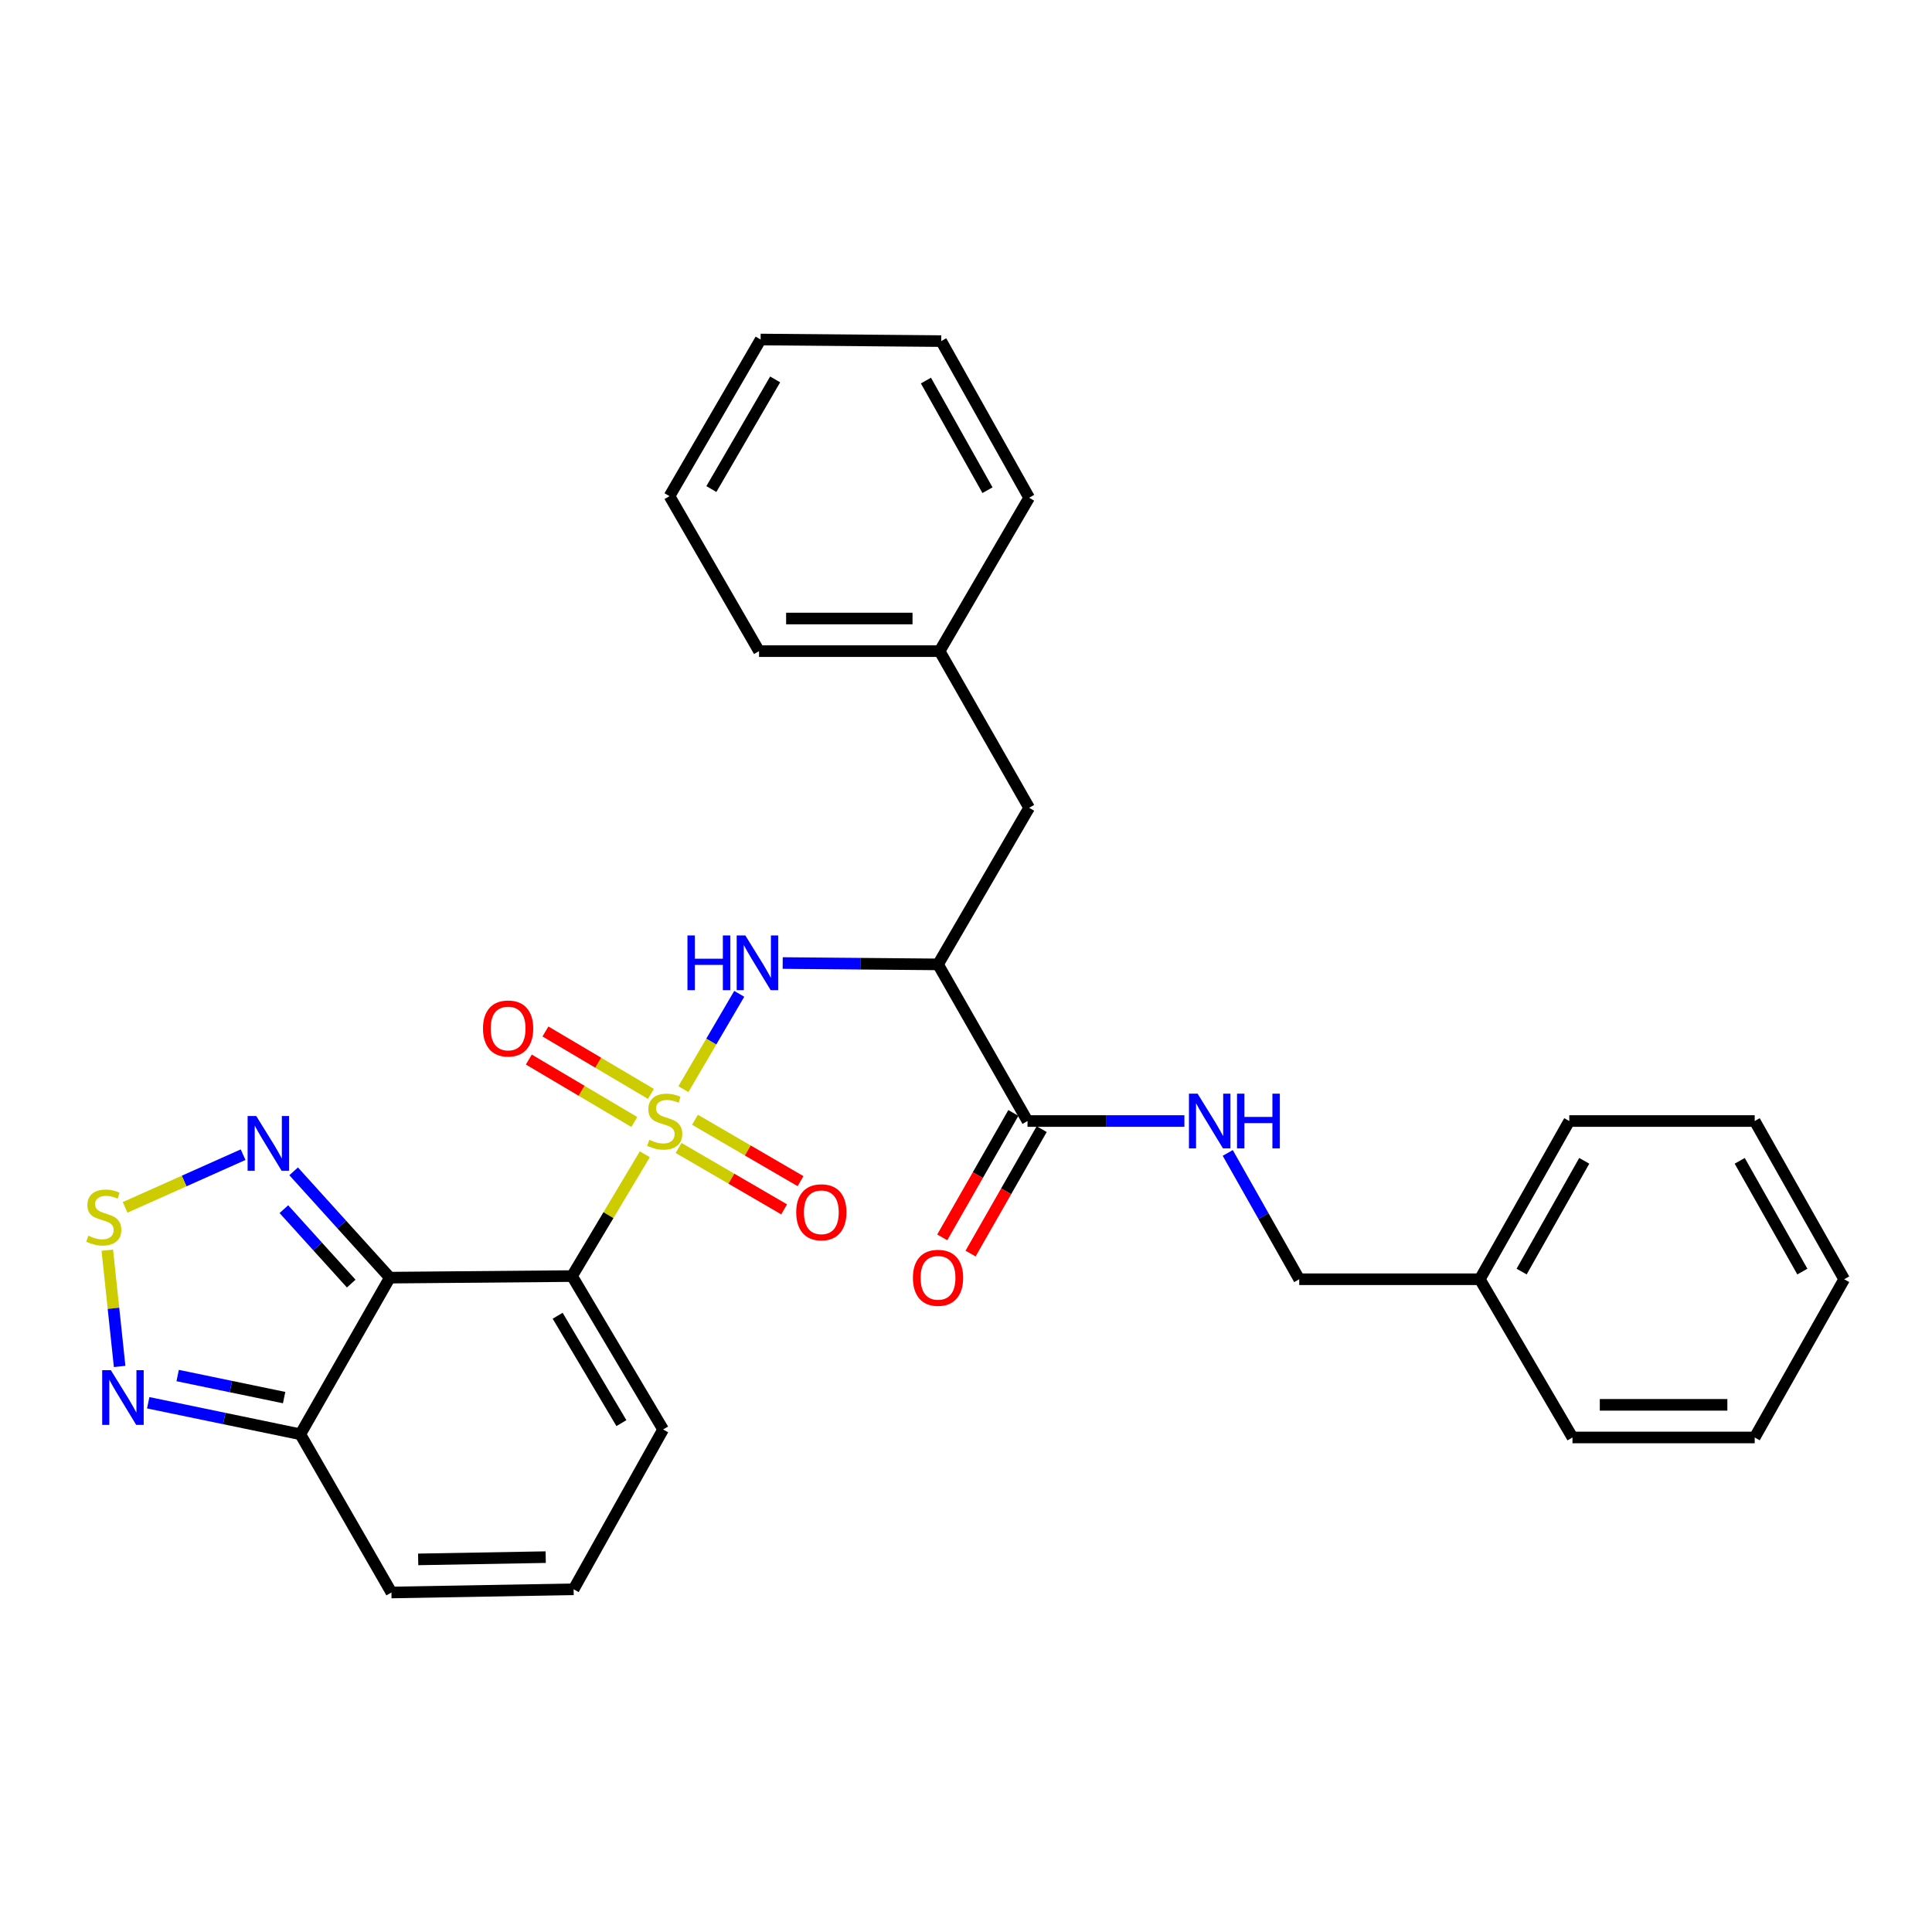 <?xml version='1.0' encoding='iso-8859-1'?>
<svg version='1.1' baseProfile='full'
              xmlns='http://www.w3.org/2000/svg'
                      xmlns:rdkit='http://www.rdkit.org/xml'
                      xmlns:xlink='http://www.w3.org/1999/xlink'
                  xml:space='preserve'
width='1000px' height='1000px' viewBox='0 0 1000 1000'>
<!-- END OF HEADER -->
<rect style='opacity:1.0;fill:#FFFFFF;stroke:none' width='1000' height='1000' x='0' y='0'> </rect>
<path class='bond-0' d='M 333.764,597.46 L 314.925,628.977' style='fill:none;fill-rule:evenodd;stroke:#CCCC00;stroke-width:6px;stroke-linecap:butt;stroke-linejoin:miter;stroke-opacity:1' />
<path class='bond-0' d='M 314.925,628.977 L 296.086,660.494' style='fill:none;fill-rule:evenodd;stroke:#000000;stroke-width:6px;stroke-linecap:butt;stroke-linejoin:miter;stroke-opacity:1' />
<path class='bond-2' d='M 353.72,563.749 L 368.177,539.077' style='fill:none;fill-rule:evenodd;stroke:#CCCC00;stroke-width:6px;stroke-linecap:butt;stroke-linejoin:miter;stroke-opacity:1' />
<path class='bond-2' d='M 368.177,539.077 L 382.635,514.404' style='fill:none;fill-rule:evenodd;stroke:#0000FF;stroke-width:6px;stroke-linecap:butt;stroke-linejoin:miter;stroke-opacity:1' />
<path class='bond-9' d='M 351.235,594.186 L 378.549,610.073' style='fill:none;fill-rule:evenodd;stroke:#CCCC00;stroke-width:6px;stroke-linecap:butt;stroke-linejoin:miter;stroke-opacity:1' />
<path class='bond-9' d='M 378.549,610.073 L 405.864,625.961' style='fill:none;fill-rule:evenodd;stroke:#FF0000;stroke-width:6px;stroke-linecap:butt;stroke-linejoin:miter;stroke-opacity:1' />
<path class='bond-9' d='M 359.725,579.589 L 387.04,595.476' style='fill:none;fill-rule:evenodd;stroke:#CCCC00;stroke-width:6px;stroke-linecap:butt;stroke-linejoin:miter;stroke-opacity:1' />
<path class='bond-9' d='M 387.04,595.476 L 414.354,611.363' style='fill:none;fill-rule:evenodd;stroke:#FF0000;stroke-width:6px;stroke-linecap:butt;stroke-linejoin:miter;stroke-opacity:1' />
<path class='bond-10' d='M 336.921,566.208 L 309.621,550.049' style='fill:none;fill-rule:evenodd;stroke:#CCCC00;stroke-width:6px;stroke-linecap:butt;stroke-linejoin:miter;stroke-opacity:1' />
<path class='bond-10' d='M 309.621,550.049 L 282.32,533.89' style='fill:none;fill-rule:evenodd;stroke:#FF0000;stroke-width:6px;stroke-linecap:butt;stroke-linejoin:miter;stroke-opacity:1' />
<path class='bond-10' d='M 328.32,580.74 L 301.019,564.581' style='fill:none;fill-rule:evenodd;stroke:#CCCC00;stroke-width:6px;stroke-linecap:butt;stroke-linejoin:miter;stroke-opacity:1' />
<path class='bond-10' d='M 301.019,564.581 L 273.719,548.422' style='fill:none;fill-rule:evenodd;stroke:#FF0000;stroke-width:6px;stroke-linecap:butt;stroke-linejoin:miter;stroke-opacity:1' />
<path class='bond-1' d='M 296.086,660.494 L 201.781,661.31' style='fill:none;fill-rule:evenodd;stroke:#000000;stroke-width:6px;stroke-linecap:butt;stroke-linejoin:miter;stroke-opacity:1' />
<path class='bond-11' d='M 296.086,660.494 L 343.23,739.892' style='fill:none;fill-rule:evenodd;stroke:#000000;stroke-width:6px;stroke-linecap:butt;stroke-linejoin:miter;stroke-opacity:1' />
<path class='bond-11' d='M 288.637,681.025 L 321.638,736.604' style='fill:none;fill-rule:evenodd;stroke:#000000;stroke-width:6px;stroke-linecap:butt;stroke-linejoin:miter;stroke-opacity:1' />
<path class='bond-4' d='M 201.781,661.31 L 176.884,633.794' style='fill:none;fill-rule:evenodd;stroke:#000000;stroke-width:6px;stroke-linecap:butt;stroke-linejoin:miter;stroke-opacity:1' />
<path class='bond-4' d='M 176.884,633.794 L 151.987,606.278' style='fill:none;fill-rule:evenodd;stroke:#0000FF;stroke-width:6px;stroke-linecap:butt;stroke-linejoin:miter;stroke-opacity:1' />
<path class='bond-4' d='M 181.79,664.386 L 164.362,645.124' style='fill:none;fill-rule:evenodd;stroke:#000000;stroke-width:6px;stroke-linecap:butt;stroke-linejoin:miter;stroke-opacity:1' />
<path class='bond-4' d='M 164.362,645.124 L 146.934,625.863' style='fill:none;fill-rule:evenodd;stroke:#0000FF;stroke-width:6px;stroke-linecap:butt;stroke-linejoin:miter;stroke-opacity:1' />
<path class='bond-6' d='M 201.781,661.31 L 155.444,742.378' style='fill:none;fill-rule:evenodd;stroke:#000000;stroke-width:6px;stroke-linecap:butt;stroke-linejoin:miter;stroke-opacity:1' />
<path class='bond-3' d='M 405.12,498.463 L 445.321,498.814' style='fill:none;fill-rule:evenodd;stroke:#0000FF;stroke-width:6px;stroke-linecap:butt;stroke-linejoin:miter;stroke-opacity:1' />
<path class='bond-3' d='M 445.321,498.814 L 485.523,499.165' style='fill:none;fill-rule:evenodd;stroke:#000000;stroke-width:6px;stroke-linecap:butt;stroke-linejoin:miter;stroke-opacity:1' />
<path class='bond-8' d='M 485.523,499.165 L 531.841,580.242' style='fill:none;fill-rule:evenodd;stroke:#000000;stroke-width:6px;stroke-linecap:butt;stroke-linejoin:miter;stroke-opacity:1' />
<path class='bond-14' d='M 485.523,499.165 L 532.676,418.107' style='fill:none;fill-rule:evenodd;stroke:#000000;stroke-width:6px;stroke-linecap:butt;stroke-linejoin:miter;stroke-opacity:1' />
<path class='bond-5' d='M 125.832,597.658 L 95.297,611.296' style='fill:none;fill-rule:evenodd;stroke:#0000FF;stroke-width:6px;stroke-linecap:butt;stroke-linejoin:miter;stroke-opacity:1' />
<path class='bond-5' d='M 95.297,611.296 L 64.763,624.934' style='fill:none;fill-rule:evenodd;stroke:#CCCC00;stroke-width:6px;stroke-linecap:butt;stroke-linejoin:miter;stroke-opacity:1' />
<path class='bond-31' d='M 55.538,647.102 L 58.733,677.188' style='fill:none;fill-rule:evenodd;stroke:#CCCC00;stroke-width:6px;stroke-linecap:butt;stroke-linejoin:miter;stroke-opacity:1' />
<path class='bond-31' d='M 58.733,677.188 L 61.927,707.275' style='fill:none;fill-rule:evenodd;stroke:#0000FF;stroke-width:6px;stroke-linecap:butt;stroke-linejoin:miter;stroke-opacity:1' />
<path class='bond-7' d='M 155.444,742.378 L 116.081,734.221' style='fill:none;fill-rule:evenodd;stroke:#000000;stroke-width:6px;stroke-linecap:butt;stroke-linejoin:miter;stroke-opacity:1' />
<path class='bond-7' d='M 116.081,734.221 L 76.718,726.063' style='fill:none;fill-rule:evenodd;stroke:#0000FF;stroke-width:6px;stroke-linecap:butt;stroke-linejoin:miter;stroke-opacity:1' />
<path class='bond-7' d='M 147.062,723.395 L 119.508,717.685' style='fill:none;fill-rule:evenodd;stroke:#000000;stroke-width:6px;stroke-linecap:butt;stroke-linejoin:miter;stroke-opacity:1' />
<path class='bond-7' d='M 119.508,717.685 L 91.954,711.975' style='fill:none;fill-rule:evenodd;stroke:#0000FF;stroke-width:6px;stroke-linecap:butt;stroke-linejoin:miter;stroke-opacity:1' />
<path class='bond-30' d='M 155.444,742.378 L 202.597,824.271' style='fill:none;fill-rule:evenodd;stroke:#000000;stroke-width:6px;stroke-linecap:butt;stroke-linejoin:miter;stroke-opacity:1' />
<path class='bond-12' d='M 531.841,580.242 L 572.44,580.242' style='fill:none;fill-rule:evenodd;stroke:#000000;stroke-width:6px;stroke-linecap:butt;stroke-linejoin:miter;stroke-opacity:1' />
<path class='bond-12' d='M 572.44,580.242 L 613.039,580.242' style='fill:none;fill-rule:evenodd;stroke:#0000FF;stroke-width:6px;stroke-linecap:butt;stroke-linejoin:miter;stroke-opacity:1' />
<path class='bond-16' d='M 524.509,576.053 L 506.108,608.26' style='fill:none;fill-rule:evenodd;stroke:#000000;stroke-width:6px;stroke-linecap:butt;stroke-linejoin:miter;stroke-opacity:1' />
<path class='bond-16' d='M 506.108,608.26 L 487.707,640.467' style='fill:none;fill-rule:evenodd;stroke:#FF0000;stroke-width:6px;stroke-linecap:butt;stroke-linejoin:miter;stroke-opacity:1' />
<path class='bond-16' d='M 539.172,584.431 L 520.771,616.638' style='fill:none;fill-rule:evenodd;stroke:#000000;stroke-width:6px;stroke-linecap:butt;stroke-linejoin:miter;stroke-opacity:1' />
<path class='bond-16' d='M 520.771,616.638 L 502.37,648.845' style='fill:none;fill-rule:evenodd;stroke:#FF0000;stroke-width:6px;stroke-linecap:butt;stroke-linejoin:miter;stroke-opacity:1' />
<path class='bond-13' d='M 343.23,739.892 L 296.903,822.611' style='fill:none;fill-rule:evenodd;stroke:#000000;stroke-width:6px;stroke-linecap:butt;stroke-linejoin:miter;stroke-opacity:1' />
<path class='bond-17' d='M 635.48,596.755 L 653.977,629.445' style='fill:none;fill-rule:evenodd;stroke:#0000FF;stroke-width:6px;stroke-linecap:butt;stroke-linejoin:miter;stroke-opacity:1' />
<path class='bond-17' d='M 653.977,629.445 L 672.473,662.136' style='fill:none;fill-rule:evenodd;stroke:#000000;stroke-width:6px;stroke-linecap:butt;stroke-linejoin:miter;stroke-opacity:1' />
<path class='bond-15' d='M 296.903,822.611 L 202.597,824.271' style='fill:none;fill-rule:evenodd;stroke:#000000;stroke-width:6px;stroke-linecap:butt;stroke-linejoin:miter;stroke-opacity:1' />
<path class='bond-15' d='M 282.459,805.975 L 216.446,807.138' style='fill:none;fill-rule:evenodd;stroke:#000000;stroke-width:6px;stroke-linecap:butt;stroke-linejoin:miter;stroke-opacity:1' />
<path class='bond-18' d='M 532.676,418.107 L 486.339,337.029' style='fill:none;fill-rule:evenodd;stroke:#000000;stroke-width:6px;stroke-linecap:butt;stroke-linejoin:miter;stroke-opacity:1' />
<path class='bond-19' d='M 672.473,662.136 L 765.944,662.136' style='fill:none;fill-rule:evenodd;stroke:#000000;stroke-width:6px;stroke-linecap:butt;stroke-linejoin:miter;stroke-opacity:1' />
<path class='bond-20' d='M 486.339,337.029 L 392.878,337.029' style='fill:none;fill-rule:evenodd;stroke:#000000;stroke-width:6px;stroke-linecap:butt;stroke-linejoin:miter;stroke-opacity:1' />
<path class='bond-20' d='M 472.32,320.142 L 406.897,320.142' style='fill:none;fill-rule:evenodd;stroke:#000000;stroke-width:6px;stroke-linecap:butt;stroke-linejoin:miter;stroke-opacity:1' />
<path class='bond-21' d='M 486.339,337.029 L 532.676,257.622' style='fill:none;fill-rule:evenodd;stroke:#000000;stroke-width:6px;stroke-linecap:butt;stroke-linejoin:miter;stroke-opacity:1' />
<path class='bond-22' d='M 765.944,662.136 L 812.252,580.242' style='fill:none;fill-rule:evenodd;stroke:#000000;stroke-width:6px;stroke-linecap:butt;stroke-linejoin:miter;stroke-opacity:1' />
<path class='bond-22' d='M 787.59,658.164 L 820.006,600.839' style='fill:none;fill-rule:evenodd;stroke:#000000;stroke-width:6px;stroke-linecap:butt;stroke-linejoin:miter;stroke-opacity:1' />
<path class='bond-23' d='M 765.944,662.136 L 813.913,744.029' style='fill:none;fill-rule:evenodd;stroke:#000000;stroke-width:6px;stroke-linecap:butt;stroke-linejoin:miter;stroke-opacity:1' />
<path class='bond-24' d='M 392.878,337.029 L 346.532,256.806' style='fill:none;fill-rule:evenodd;stroke:#000000;stroke-width:6px;stroke-linecap:butt;stroke-linejoin:miter;stroke-opacity:1' />
<path class='bond-25' d='M 532.676,257.622 L 487.165,176.554' style='fill:none;fill-rule:evenodd;stroke:#000000;stroke-width:6px;stroke-linecap:butt;stroke-linejoin:miter;stroke-opacity:1' />
<path class='bond-25' d='M 511.124,253.729 L 479.266,196.981' style='fill:none;fill-rule:evenodd;stroke:#000000;stroke-width:6px;stroke-linecap:butt;stroke-linejoin:miter;stroke-opacity:1' />
<path class='bond-26' d='M 812.252,580.242 L 908.228,580.242' style='fill:none;fill-rule:evenodd;stroke:#000000;stroke-width:6px;stroke-linecap:butt;stroke-linejoin:miter;stroke-opacity:1' />
<path class='bond-27' d='M 813.913,744.029 L 908.228,744.029' style='fill:none;fill-rule:evenodd;stroke:#000000;stroke-width:6px;stroke-linecap:butt;stroke-linejoin:miter;stroke-opacity:1' />
<path class='bond-27' d='M 828.06,727.142 L 894.08,727.142' style='fill:none;fill-rule:evenodd;stroke:#000000;stroke-width:6px;stroke-linecap:butt;stroke-linejoin:miter;stroke-opacity:1' />
<path class='bond-32' d='M 346.532,256.806 L 393.694,175.729' style='fill:none;fill-rule:evenodd;stroke:#000000;stroke-width:6px;stroke-linecap:butt;stroke-linejoin:miter;stroke-opacity:1' />
<path class='bond-32' d='M 368.204,253.135 L 401.217,196.381' style='fill:none;fill-rule:evenodd;stroke:#000000;stroke-width:6px;stroke-linecap:butt;stroke-linejoin:miter;stroke-opacity:1' />
<path class='bond-28' d='M 487.165,176.554 L 393.694,175.729' style='fill:none;fill-rule:evenodd;stroke:#000000;stroke-width:6px;stroke-linecap:butt;stroke-linejoin:miter;stroke-opacity:1' />
<path class='bond-33' d='M 908.228,580.242 L 954.545,662.136' style='fill:none;fill-rule:evenodd;stroke:#000000;stroke-width:6px;stroke-linecap:butt;stroke-linejoin:miter;stroke-opacity:1' />
<path class='bond-33' d='M 900.476,600.84 L 932.899,658.165' style='fill:none;fill-rule:evenodd;stroke:#000000;stroke-width:6px;stroke-linecap:butt;stroke-linejoin:miter;stroke-opacity:1' />
<path class='bond-29' d='M 908.228,744.029 L 954.545,662.136' style='fill:none;fill-rule:evenodd;stroke:#000000;stroke-width:6px;stroke-linecap:butt;stroke-linejoin:miter;stroke-opacity:1' />
<path  class='atom-0' d='M 336.055 589.962
Q 336.375 590.082, 337.695 590.642
Q 339.015 591.202, 340.455 591.562
Q 341.935 591.882, 343.375 591.882
Q 346.055 591.882, 347.615 590.602
Q 349.175 589.282, 349.175 587.002
Q 349.175 585.442, 348.375 584.482
Q 347.615 583.522, 346.415 583.002
Q 345.215 582.482, 343.215 581.882
Q 340.695 581.122, 339.175 580.402
Q 337.695 579.682, 336.615 578.162
Q 335.575 576.642, 335.575 574.082
Q 335.575 570.522, 337.975 568.322
Q 340.415 566.122, 345.215 566.122
Q 348.495 566.122, 352.215 567.682
L 351.295 570.762
Q 347.895 569.362, 345.335 569.362
Q 342.575 569.362, 341.055 570.522
Q 339.535 571.642, 339.575 573.602
Q 339.575 575.122, 340.335 576.042
Q 341.135 576.962, 342.255 577.482
Q 343.415 578.002, 345.335 578.602
Q 347.895 579.402, 349.415 580.202
Q 350.935 581.002, 352.015 582.642
Q 353.135 584.242, 353.135 587.002
Q 353.135 590.922, 350.495 593.042
Q 347.895 595.122, 343.535 595.122
Q 341.015 595.122, 339.095 594.562
Q 337.215 594.042, 334.975 593.122
L 336.055 589.962
' fill='#CCCC00'/>
<path  class='atom-3' d='M 355.823 484.189
L 359.663 484.189
L 359.663 496.229
L 374.143 496.229
L 374.143 484.189
L 377.983 484.189
L 377.983 512.509
L 374.143 512.509
L 374.143 499.429
L 359.663 499.429
L 359.663 512.509
L 355.823 512.509
L 355.823 484.189
' fill='#0000FF'/>
<path  class='atom-3' d='M 385.783 484.189
L 395.063 499.189
Q 395.983 500.669, 397.463 503.349
Q 398.943 506.029, 399.023 506.189
L 399.023 484.189
L 402.783 484.189
L 402.783 512.509
L 398.903 512.509
L 388.943 496.109
Q 387.783 494.189, 386.543 491.989
Q 385.343 489.789, 384.983 489.109
L 384.983 512.509
L 381.303 512.509
L 381.303 484.189
L 385.783 484.189
' fill='#0000FF'/>
<path  class='atom-5' d='M 132.644 577.659
L 141.924 592.659
Q 142.844 594.139, 144.324 596.819
Q 145.804 599.499, 145.884 599.659
L 145.884 577.659
L 149.644 577.659
L 149.644 605.979
L 145.764 605.979
L 135.804 589.579
Q 134.644 587.659, 133.404 585.459
Q 132.204 583.259, 131.844 582.579
L 131.844 605.979
L 128.164 605.979
L 128.164 577.659
L 132.644 577.659
' fill='#0000FF'/>
<path  class='atom-6' d='M 45.708 639.592
Q 46.028 639.712, 47.348 640.272
Q 48.668 640.832, 50.108 641.192
Q 51.588 641.512, 53.028 641.512
Q 55.708 641.512, 57.268 640.232
Q 58.828 638.912, 58.828 636.632
Q 58.828 635.072, 58.028 634.112
Q 57.268 633.152, 56.068 632.632
Q 54.868 632.112, 52.868 631.512
Q 50.348 630.752, 48.828 630.032
Q 47.348 629.312, 46.268 627.792
Q 45.228 626.272, 45.228 623.712
Q 45.228 620.152, 47.628 617.952
Q 50.068 615.752, 54.868 615.752
Q 58.148 615.752, 61.868 617.312
L 60.948 620.392
Q 57.548 618.992, 54.988 618.992
Q 52.228 618.992, 50.708 620.152
Q 49.188 621.272, 49.228 623.232
Q 49.228 624.752, 49.988 625.672
Q 50.788 626.592, 51.908 627.112
Q 53.068 627.632, 54.988 628.232
Q 57.548 629.032, 59.068 629.832
Q 60.588 630.632, 61.668 632.272
Q 62.788 633.872, 62.788 636.632
Q 62.788 640.552, 60.148 642.672
Q 57.548 644.752, 53.188 644.752
Q 50.668 644.752, 48.748 644.192
Q 46.868 643.672, 44.628 642.752
L 45.708 639.592
' fill='#CCCC00'/>
<path  class='atom-8' d='M 57.374 709.192
L 66.654 724.192
Q 67.574 725.672, 69.054 728.352
Q 70.534 731.032, 70.614 731.192
L 70.614 709.192
L 74.374 709.192
L 74.374 737.512
L 70.494 737.512
L 60.534 721.112
Q 59.374 719.192, 58.134 716.992
Q 56.934 714.792, 56.574 714.112
L 56.574 737.512
L 52.894 737.512
L 52.894 709.192
L 57.374 709.192
' fill='#0000FF'/>
<path  class='atom-10' d='M 412.123 627.475
Q 412.123 620.675, 415.483 616.875
Q 418.843 613.075, 425.123 613.075
Q 431.403 613.075, 434.763 616.875
Q 438.123 620.675, 438.123 627.475
Q 438.123 634.355, 434.723 638.275
Q 431.323 642.155, 425.123 642.155
Q 418.883 642.155, 415.483 638.275
Q 412.123 634.395, 412.123 627.475
M 425.123 638.955
Q 429.443 638.955, 431.763 636.075
Q 434.123 633.155, 434.123 627.475
Q 434.123 621.915, 431.763 619.115
Q 429.443 616.275, 425.123 616.275
Q 420.803 616.275, 418.443 619.075
Q 416.123 621.875, 416.123 627.475
Q 416.123 633.195, 418.443 636.075
Q 420.803 638.955, 425.123 638.955
' fill='#FF0000'/>
<path  class='atom-11' d='M 249.997 532.344
Q 249.997 525.544, 253.357 521.744
Q 256.717 517.944, 262.997 517.944
Q 269.277 517.944, 272.637 521.744
Q 275.997 525.544, 275.997 532.344
Q 275.997 539.224, 272.597 543.144
Q 269.197 547.024, 262.997 547.024
Q 256.757 547.024, 253.357 543.144
Q 249.997 539.264, 249.997 532.344
M 262.997 543.824
Q 267.317 543.824, 269.637 540.944
Q 271.997 538.024, 271.997 532.344
Q 271.997 526.784, 269.637 523.984
Q 267.317 521.144, 262.997 521.144
Q 258.677 521.144, 256.317 523.944
Q 253.997 526.744, 253.997 532.344
Q 253.997 538.064, 256.317 540.944
Q 258.677 543.824, 262.997 543.824
' fill='#FF0000'/>
<path  class='atom-13' d='M 619.877 566.082
L 629.157 581.082
Q 630.077 582.562, 631.557 585.242
Q 633.037 587.922, 633.117 588.082
L 633.117 566.082
L 636.877 566.082
L 636.877 594.402
L 632.997 594.402
L 623.037 578.002
Q 621.877 576.082, 620.637 573.882
Q 619.437 571.682, 619.077 571.002
L 619.077 594.402
L 615.397 594.402
L 615.397 566.082
L 619.877 566.082
' fill='#0000FF'/>
<path  class='atom-13' d='M 640.277 566.082
L 644.117 566.082
L 644.117 578.122
L 658.597 578.122
L 658.597 566.082
L 662.437 566.082
L 662.437 594.402
L 658.597 594.402
L 658.597 581.322
L 644.117 581.322
L 644.117 594.402
L 640.277 594.402
L 640.277 566.082
' fill='#0000FF'/>
<path  class='atom-17' d='M 472.523 661.39
Q 472.523 654.59, 475.883 650.79
Q 479.243 646.99, 485.523 646.99
Q 491.803 646.99, 495.163 650.79
Q 498.523 654.59, 498.523 661.39
Q 498.523 668.27, 495.123 672.19
Q 491.723 676.07, 485.523 676.07
Q 479.283 676.07, 475.883 672.19
Q 472.523 668.31, 472.523 661.39
M 485.523 672.87
Q 489.843 672.87, 492.163 669.99
Q 494.523 667.07, 494.523 661.39
Q 494.523 655.83, 492.163 653.03
Q 489.843 650.19, 485.523 650.19
Q 481.203 650.19, 478.843 652.99
Q 476.523 655.79, 476.523 661.39
Q 476.523 667.11, 478.843 669.99
Q 481.203 672.87, 485.523 672.87
' fill='#FF0000'/>
</svg>
